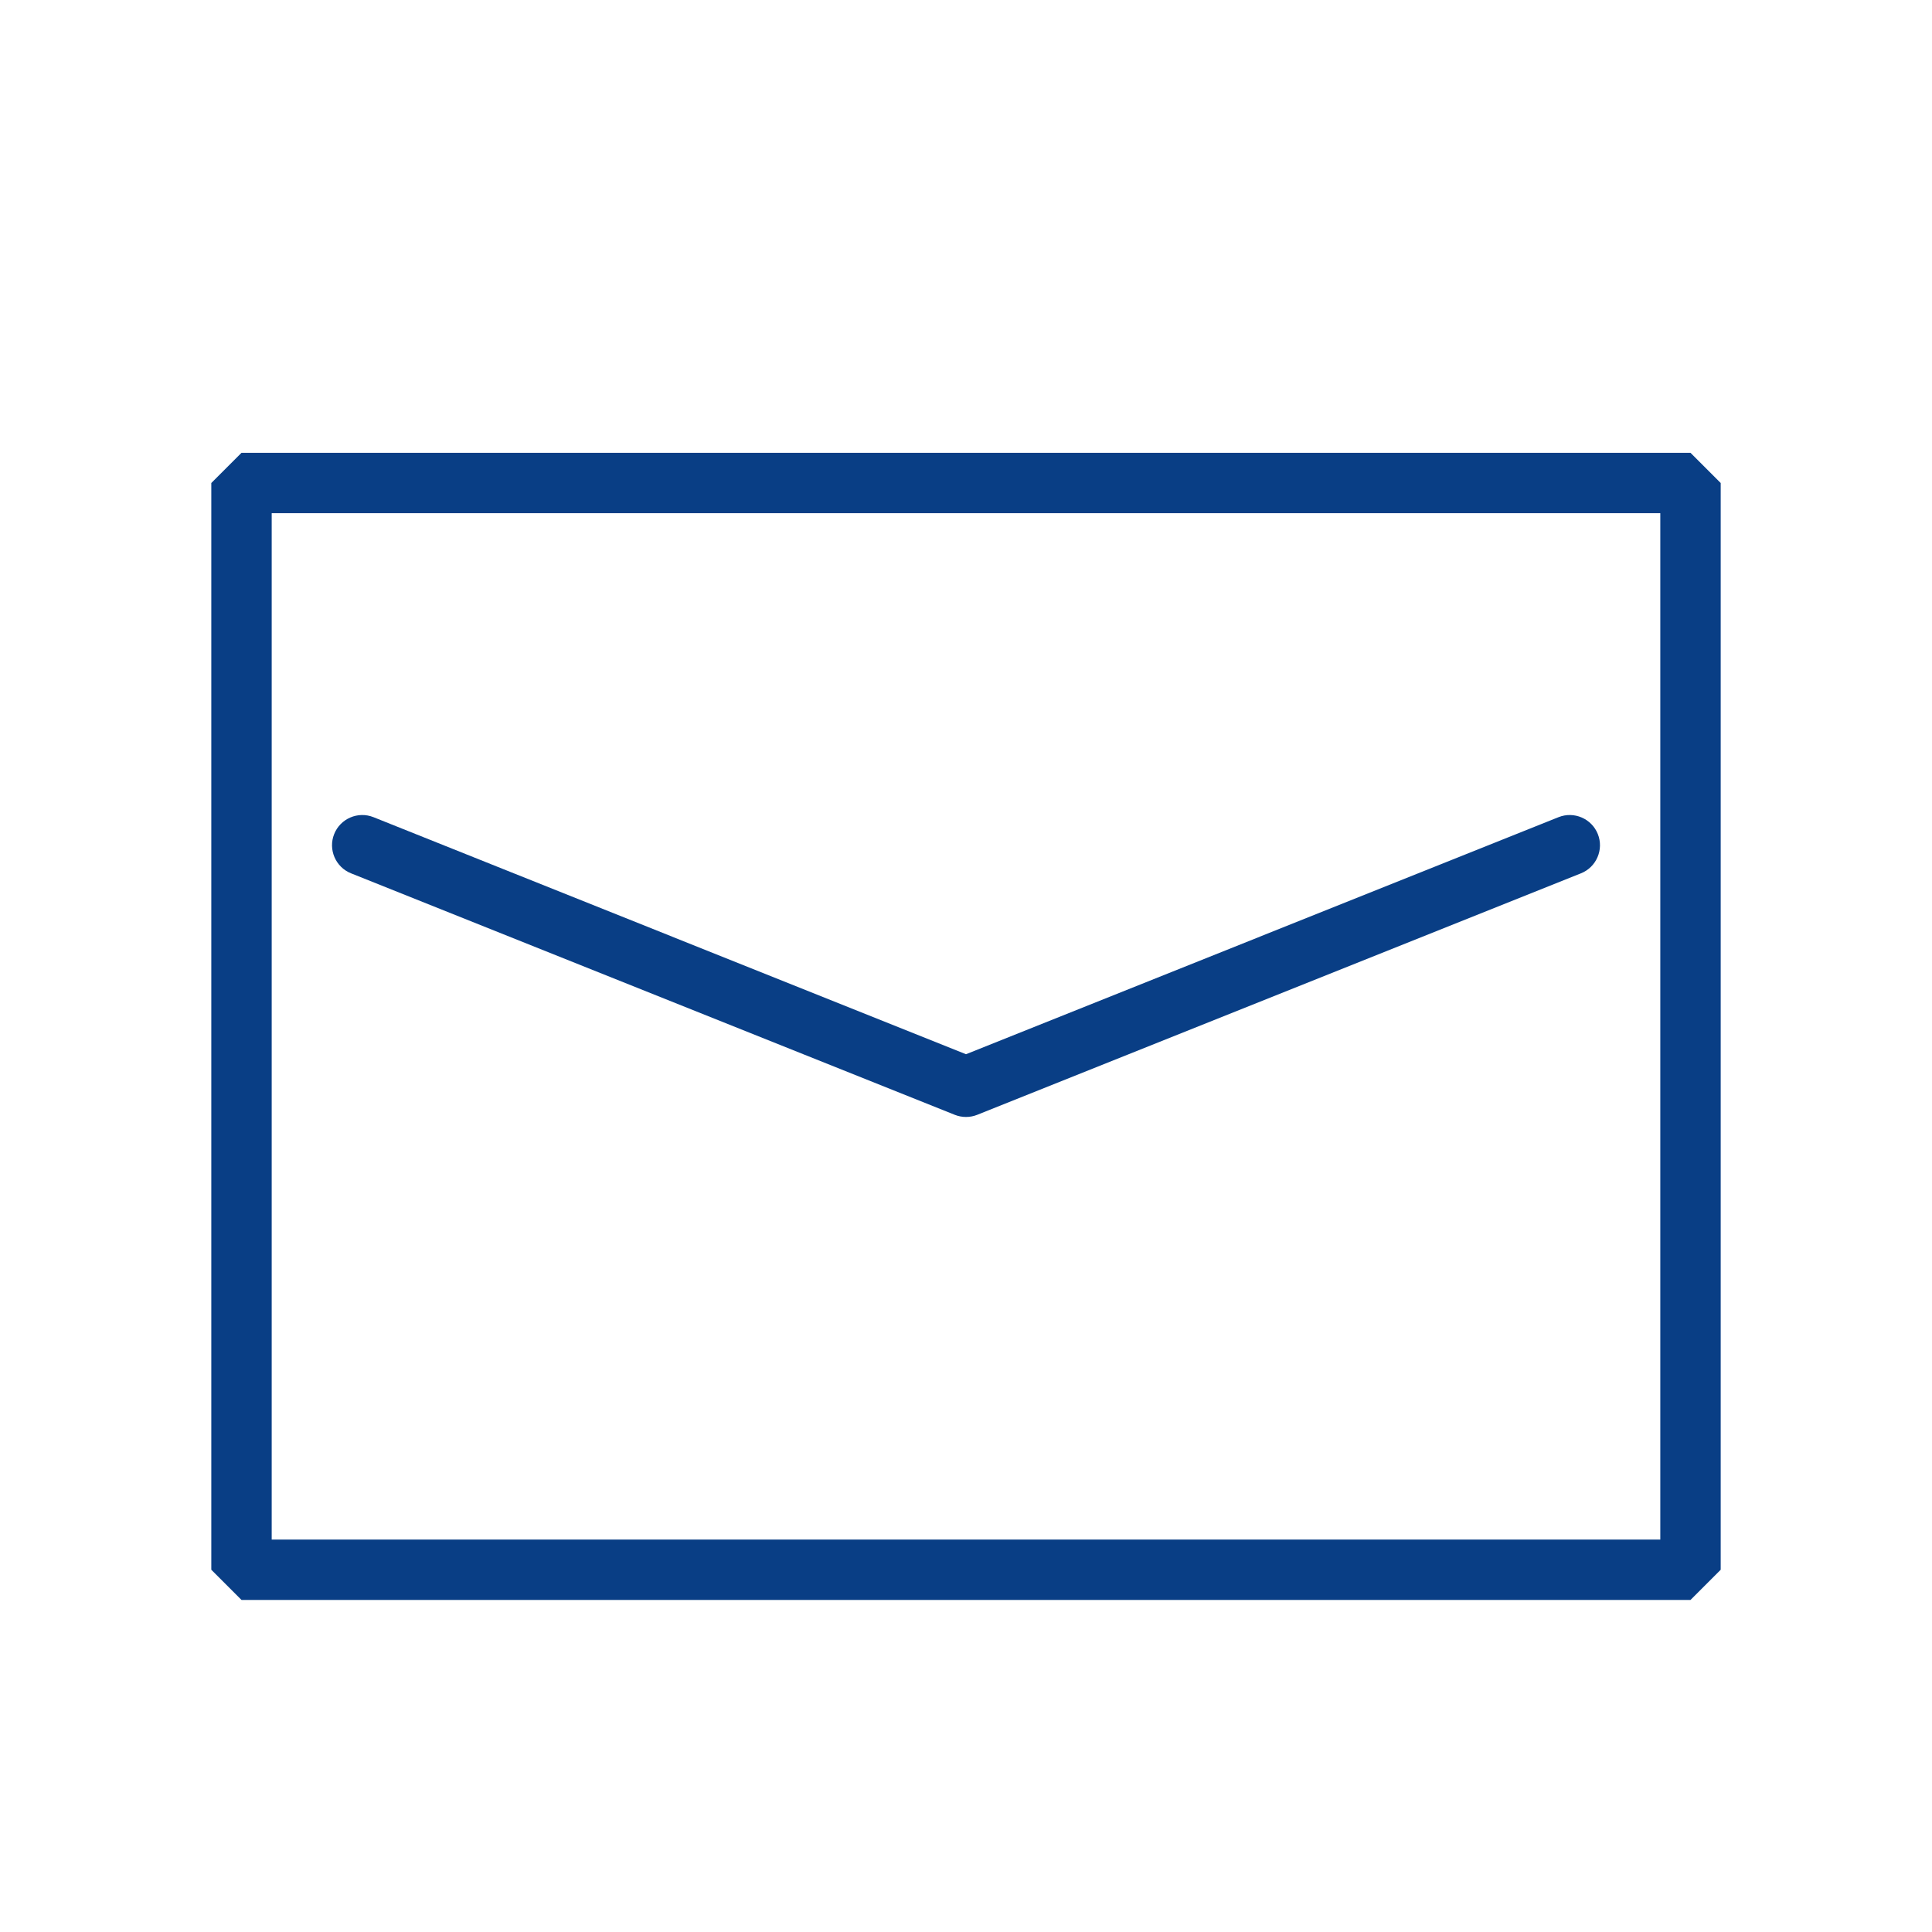 <svg width="65" height="65" viewBox="0 0 65 65" fill="none" xmlns="http://www.w3.org/2000/svg">
<path d="M57.891 16.25V52.812L56.875 53.828H8.125L7.109 52.812V16.25L8.125 15.234H56.875L57.891 16.25ZM9.141 51.797H55.859V17.266H9.141V51.797ZM52.435 27.493C52.956 27.285 53.549 27.54 53.757 28.061C53.965 28.581 53.71 29.174 53.19 29.382L32.877 37.507C32.635 37.603 32.365 37.603 32.123 37.507L11.81 29.382C11.29 29.174 11.035 28.581 11.243 28.061C11.451 27.54 12.044 27.285 12.565 27.493L32.5 35.468L52.435 27.493Z" fill="#093E85"/>
</svg>
